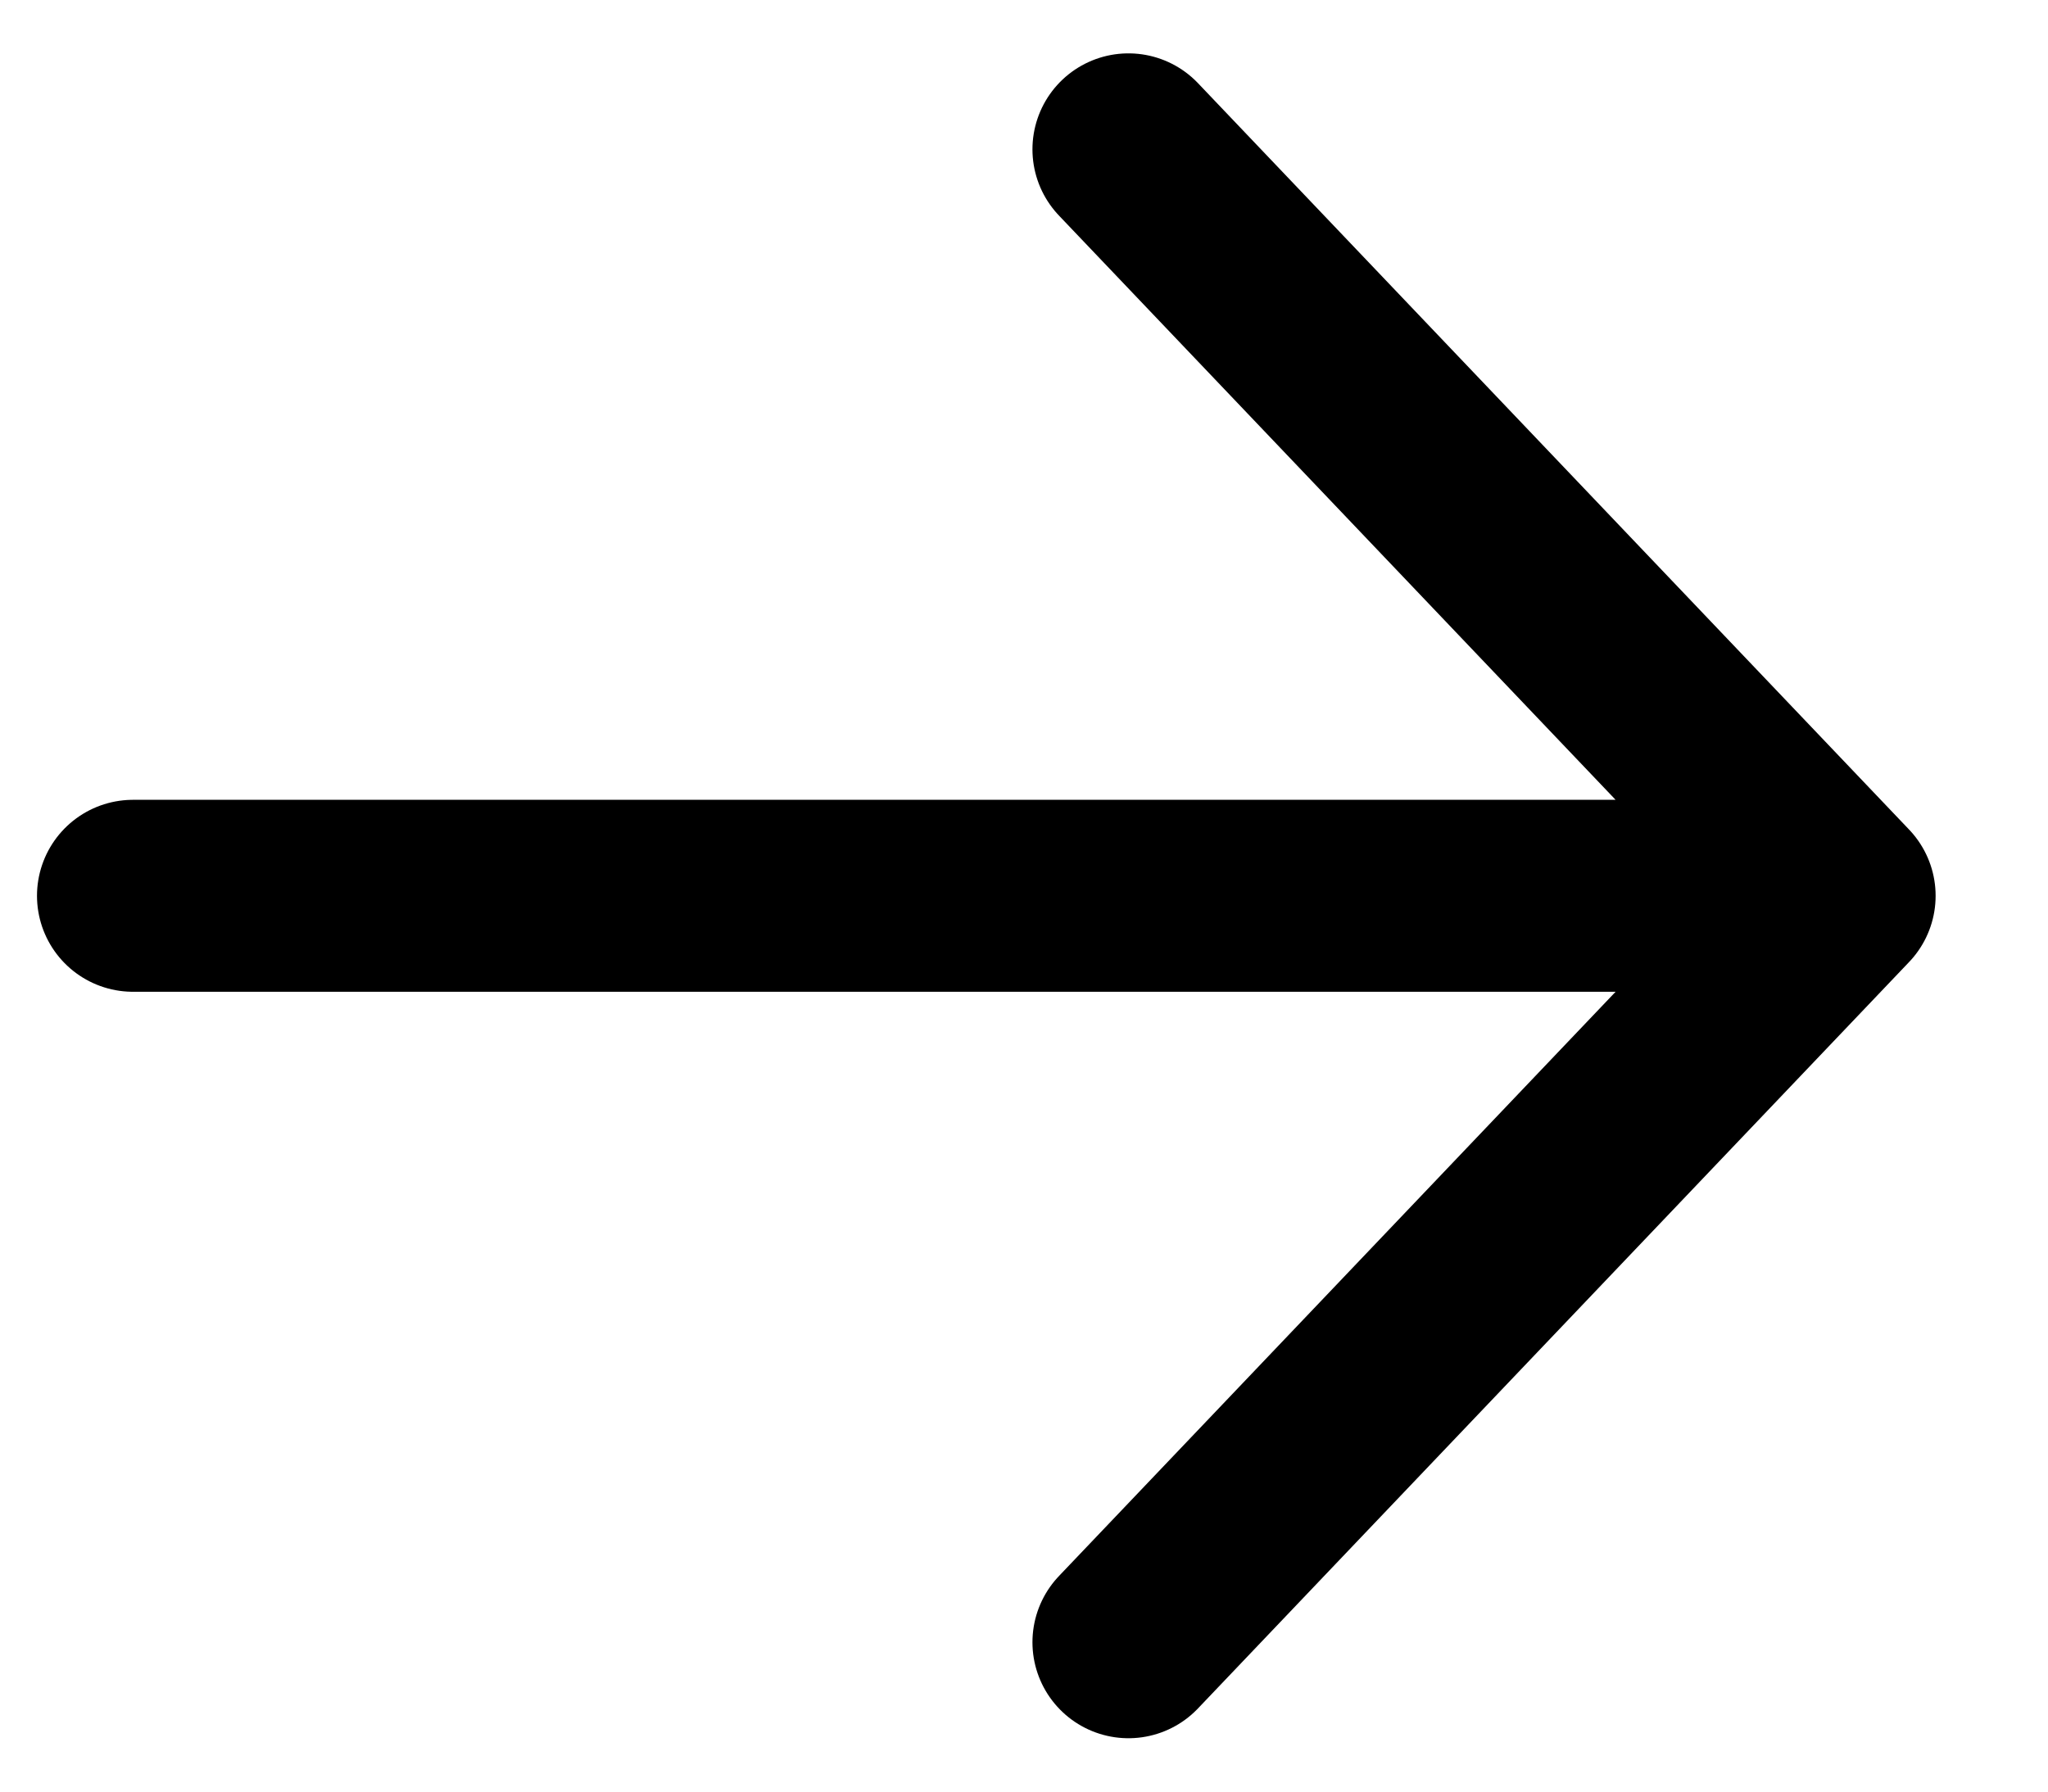 <svg width="16" height="14" viewBox="0 0 16 14" fill="none" xmlns="http://www.w3.org/2000/svg">
<path d="M8.816 1.167L14.372 7M14.372 7L8.816 12.833M14.372 7L1.039 7" stroke="black" stroke-width="1.5" stroke-linecap="round" stroke-linejoin="round"/>
</svg>
